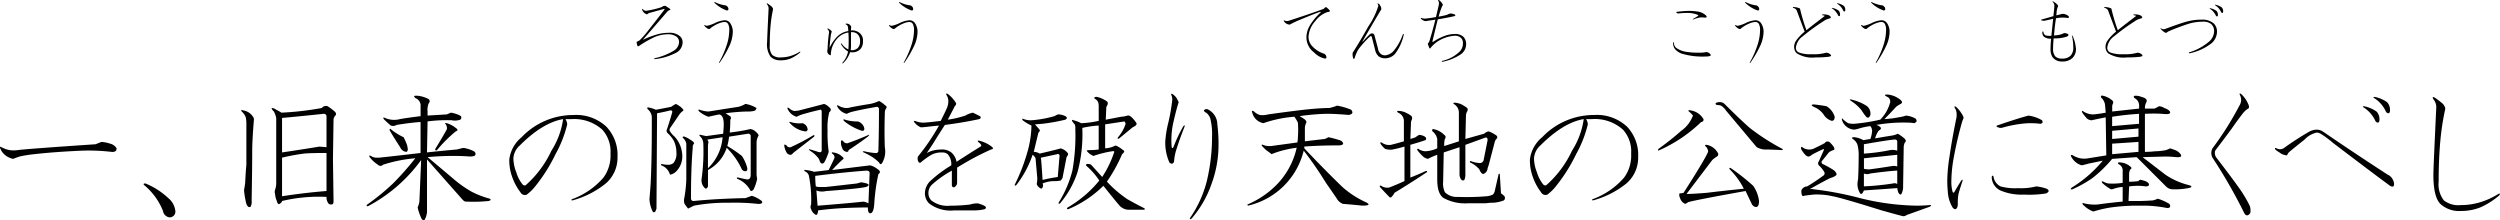 <svg id="about_3-3_txt04" xmlns="http://www.w3.org/2000/svg" width="333.906" height="29.437" viewBox="0 0 333.906 29.437">
  <defs>
    <style>
      .cls-1 {
        fill-rule: evenodd;
      }
    </style>
  </defs>
  <path id="一_旧来の陋習を破り天地の公道に基くべし" data-name="一、旧来の陋習を破り天地の公道に基くべし" class="cls-1" d="M543.139,853.454q-9.3.627-10.39,0.782a3.856,3.856,0,0,1-1.094,0,3.982,3.982,0,0,1-1.094-.391c-0.208-.1-0.261-0.051-0.156.156a2.211,2.211,0,0,0,.7.938,2.6,2.6,0,0,0,1.016.468c0.26-.1.547-0.207,0.859-0.312a16.876,16.876,0,0,1,1.953-.313q2.734-.31,6.328-0.468a26.292,26.292,0,0,1,3.985.156q0.7,0.078.7-.469a1.337,1.337,0,0,0-.859-0.625,4.6,4.6,0,0,0-1.172-.234Zm6.66,5.235q-0.391,0-.156.234a8.593,8.593,0,0,1,2.5,3.438,1.025,1.025,0,0,0,.859.859,0.768,0.768,0,0,0,.781-0.938,2.571,2.571,0,0,0-.937-1.64,9.952,9.952,0,0,0-3.047-1.953h0Zm24.341-10.313a0.7,0.7,0,0,0-.781.235,40.176,40.176,0,0,1-5.391.625,6.833,6.833,0,0,0-.7-0.391,1.042,1.042,0,0,0-.625-0.234,0.863,0.863,0,0,0,.313.468,3.5,3.5,0,0,1,.312.86v8.75a2.734,2.734,0,0,1-.156.859,0.92,0.92,0,0,0,0,.547,2.987,2.987,0,0,0,.234.937q0.156,0.627.469,0.313a0.5,0.5,0,0,0,.234-0.313,21.26,21.26,0,0,1,5.938-.546,1.271,1.271,0,0,0,.312.937,0.512,0.512,0,0,0,.547,0,0.689,0.689,0,0,0,.078-0.312l-0.078-5.7,0.078-5.312a0.989,0.989,0,0,1,.235-0.469c0.156-.156.129-0.338-0.078-0.547a7.1,7.1,0,0,0-.938-0.7h0Zm-0.547,1.016a0.345,0.345,0,0,1,.391.39v4.063l-0.938-.078q-1.875.313-5,.781v-4.609q1.8-.156,5.547-0.547h0Zm0.391,5.234V859.7q-2.97.236-5.938,0.7v-5.156a27.939,27.939,0,0,1,2.969-.547q0.859-.076,2.969-0.078h0Zm-11.172-5.7c-0.209-.1-0.261-0.051-0.156.156a1.959,1.959,0,0,1,.547.782,4.716,4.716,0,0,1,.078,1.015v5.313q-0.08.782-.157,2.343a8.549,8.549,0,0,1-.156,1.016,10.905,10.905,0,0,0,.313,1.875q0.234,0.548.547,0.391a1.244,1.244,0,0,0,.156-0.782q0.076-4.53.078-6.64,0-1.562.234-4.3l-0.078-.234a1.932,1.932,0,0,0-1.406-.938h0Zm23.194-1.953H585.85c-0.209,0-.209.105,0,0.312a1.087,1.087,0,0,1,.7.86V849.7q-1.875.236-2.734,0.391a3.028,3.028,0,0,1-2.031-.156c-0.209-.1-0.262-0.052-0.157.156a11.359,11.359,0,0,0,.938.859,0.857,0.857,0,0,0,.781-0.078q1.951-.311,3.2-0.39v4.14q-3.984.469-5.547,0.625h-0.234a1.4,1.4,0,0,1-.859-0.234c-0.209-.1-0.262-0.051-0.157.156a4.19,4.19,0,0,0,1.094,1.016,0.473,0.473,0,0,0,.7,0,19.3,19.3,0,0,1,4.3-.86,38.936,38.936,0,0,1-2.969,3.36,30.9,30.9,0,0,1-3.437,2.812c-0.156.156-.131,0.235,0.078,0.235a20.712,20.712,0,0,0,7.109-6.172l-0.234,5.547a2.813,2.813,0,0,1-.234.781,7.028,7.028,0,0,0,.546,1.562c0.208,0.208.339,0.235,0.391,0.078a2.385,2.385,0,0,0,.313-1.328v-6.718q2.343,2.656,4.765,5.39a1.192,1.192,0,0,0,.313.235,20.105,20.105,0,0,0,3.2-.079q0.39-.155.078-0.312a11.674,11.674,0,0,1-2.422-.938,15.307,15.307,0,0,1-2.422-1.718q-2.033-1.717-3.437-2.891,1.8-.156,3.515-0.156,1.094,0,2.11.078a2.04,2.04,0,0,0,.625-0.078,0.314,0.314,0,0,0,.156-0.313,0.421,0.421,0,0,0-.234-0.312,4.061,4.061,0,0,0-1.094-.391,0.876,0.876,0,0,0-.547,0l-0.625.156q-1.8.157-3.984,0.391l0.078-4.141a20.46,20.46,0,0,1,3.2-.156,2.1,2.1,0,0,0,1.172-.078,0.341,0.341,0,0,0,.078-0.469,1.9,1.9,0,0,0-.469-0.234,4.164,4.164,0,0,0-.859-0.234l-0.547.234q-1.251.078-2.578,0.156v-0.547a2.351,2.351,0,0,1,.156-1.093,0.36,0.36,0,0,0-.156-0.625,3.716,3.716,0,0,0-1.485-.391h0Zm4.063,3.672c-0.261-.051-0.313,0-0.156.156a0.952,0.952,0,0,1,.156.625q-0.548,1.017-1.563,2.656c0,0.209.078,0.262,0.235,0.157a18.694,18.694,0,0,1,2.5-2.5q0.468-.156,0-0.469a3.583,3.583,0,0,0-1.172-.625h0Zm-7.422.859c-0.156-.156-0.234-0.129-0.234.078q0.39,0.7,1.406,2.266a0.985,0.985,0,0,0,.859.625,0.4,0.4,0,0,0,.156-0.391,2.488,2.488,0,0,0-.156-0.7c-0.105-.26-0.234-0.547-0.39-0.859a8.812,8.812,0,0,1-1.641-1.016h0Zm24.345-1.953a9.523,9.523,0,0,0-6.953,2.969,4.537,4.537,0,0,0-1.641,2.969,6.479,6.479,0,0,0,.391,2.343,7.337,7.337,0,0,0,1.094,2.032,0.663,0.663,0,0,0,.859.312,7.488,7.488,0,0,0,.859-0.781,22.013,22.013,0,0,0,2.969-4.61,15.8,15.8,0,0,0,1.563-3.984,1.41,1.41,0,0,0-.235-0.7h0.781a5.616,5.616,0,0,1,4.141,1.406,4.343,4.343,0,0,1,1.094,3.2,4.988,4.988,0,0,1-.938,3.2,10.124,10.124,0,0,1-4.218,2.891c-0.105.105-.079,0.156,0.078,0.156a12.187,12.187,0,0,0,4.453-2.265,4.537,4.537,0,0,0,1.562-3.516,5.491,5.491,0,0,0-1.484-4.062,5.914,5.914,0,0,0-4.375-1.563h0Zm-1.406.547a10.545,10.545,0,0,1-1.563,4.219,14.059,14.059,0,0,1-3.437,4.609,0.351,0.351,0,0,1-.391-0.078,4.639,4.639,0,0,1-.859-1.641,5.236,5.236,0,0,1-.391-1.875,2.475,2.475,0,0,1,.859-1.718q3.048-3.048,5.782-3.516h0Zm16.22,2.344q-0.314-.078-0.235.156a1.279,1.279,0,0,1,.469.781v4.766a17.487,17.487,0,0,1-.312,2.734,1.7,1.7,0,0,0,.078.547c0.156,0.209.312,0.418,0.468,0.625l0.782-.391a23.069,23.069,0,0,1,4.609-.39,27.917,27.917,0,0,1,3.984.156c0.469,0,.625-0.129.469-0.391a4.253,4.253,0,0,0-1.328-.7q-0.391.158-.859,0.313-3.83.078-6.953,0.39a0.332,0.332,0,0,1-.313-0.312q0-4.14.234-6.8a0.761,0.761,0,0,1,.157-0.547q0.154-.156-0.625-0.625a3.486,3.486,0,0,0-.625-0.312h0Zm8.125-4.375a3.263,3.263,0,0,1-.938.39q-2.033.314-3.984,0.625a3.861,3.861,0,0,1-1.172-.234c-0.156-.051-0.209,0-0.156.156a3.857,3.857,0,0,0,1.328.781q0.624-.155,1.406-0.312c0.416,0.052.625,0.5,0.625,1.328,0,0.261-.027.678-0.078,1.25l-2.266.313q-0.392-.078-0.7-0.157c-0.209-.051-0.261,0-0.156.157a1.352,1.352,0,0,1,.469.937,26.931,26.931,0,0,1-.235,4.844,1.4,1.4,0,0,0,.547,1.25,0.447,0.447,0,0,0,.313-0.313v-2.187a5.175,5.175,0,0,0,2.5-2.969,9.75,9.75,0,0,1,2.031,2.891,0.562,0.562,0,0,0,.547.234c0.156-.051.207-0.207,0.156-0.469a5.334,5.334,0,0,0-.7-1.562,17.928,17.928,0,0,0-1.953-1.328,7.664,7.664,0,0,0,.234-1.25l2.5-.391a0.316,0.316,0,0,1,.391.313v5.156q0,0.7-.547.625-0.391-.077-1.094-0.235c-0.209-.051-0.261,0-0.156.157a3.448,3.448,0,0,1,1.8,1.64,0.46,0.46,0,0,0,.39-0.234,5.611,5.611,0,0,0,.469-1.406,3.715,3.715,0,0,1-.078-0.86V853.3a1.793,1.793,0,0,1,.234-0.937q0.156-.156-0.39-0.625a1.187,1.187,0,0,0-.7-0.313q-0.314.08-.7,0.156-0.783.158-2.032,0.313a15.951,15.951,0,0,0,.078-1.719,0.337,0.337,0,0,0-.156-0.547l-0.469-.312a25.759,25.759,0,0,1,2.891-.235A3.546,3.546,0,0,0,631.1,849a0.458,0.458,0,0,0,.312-0.39,4.219,4.219,0,0,0-1.484-.547h0Zm-3.047,4.453a6.357,6.357,0,0,1-1.953,4.14v-2.89a2.53,2.53,0,0,1,.078-0.625l-0.156-.313Zm-6.875-4.063q-1.172.236-2.031,0.391a4.549,4.549,0,0,0-1.016-.313c-0.156,0-.183.079-0.078,0.235a1.528,1.528,0,0,1,.547,1.015v1.407q0,4.452-.157,7.578-0.078,1.095-.156,2.031a4.261,4.261,0,0,0,.391,1.563c0.1,0.207.234,0.234,0.39,0.078a3.254,3.254,0,0,0,.157-0.391l0.078-12.734q0.858-.156,1.8-0.391a0.207,0.207,0,0,1,.234.234q-0.313,1.095-.7,2.266a0.448,0.448,0,0,0,.078.547,3.821,3.821,0,0,1,.859,1.094,3.619,3.619,0,0,1,.313,1.484,1.973,1.973,0,0,1-.391,1.406,1.074,1.074,0,0,1-.781.235,3.616,3.616,0,0,1-.7-0.078c-0.156-.052-0.209,0-0.156.156a1.839,1.839,0,0,1,1.172,1.25,1.566,1.566,0,0,0,.859-0.469,2.85,2.85,0,0,0,.781-2.109,3.974,3.974,0,0,0-1.015-2.5,2.67,2.67,0,0,1-.7-0.86,0.756,0.756,0,0,1,.157-0.39q0.7-1.016,1.172-1.719a2.011,2.011,0,0,1,.468-0.469c0.157-.051.052-0.234-0.312-0.547a4.29,4.29,0,0,0-.625-0.39,4.087,4.087,0,0,0-.625.39h0Zm27.764-.781a4.77,4.77,0,0,1-1.172.391q-1.485.234-2.657,0.468a1.654,1.654,0,0,1-1.015,0,1.685,1.685,0,0,1-.547-0.234c-0.209-.1-0.261-0.051-0.156.156a1.916,1.916,0,0,0,1.25.938,3.041,3.041,0,0,1,.859-0.313q0.938-.234,3.125-0.625a0.316,0.316,0,0,1,.313.391q0,2.736-.079,5.469a0.315,0.315,0,0,1-.39.312,8.742,8.742,0,0,1-1.485-.234c-0.261,0-.286.052-0.078,0.156a8.787,8.787,0,0,1,1.172.625,7.238,7.238,0,0,1,.86.7q0.234,0.469.468,0a3.048,3.048,0,0,0,.313-2.031q-0.079-2.109,0-4.531a1.1,1.1,0,0,1,.156-0.625q0.234-.235-0.156-0.469a3.069,3.069,0,0,0-.781-0.547h0Zm-1.719,9.3c0.312,0,.469.105,0.469,0.312q-0.079,2.032-.157,4.063a1.8,1.8,0,0,0-.7-0.234q-1.251.158-6.094,0.546-0.078-1.014-.156-2.031a2.055,2.055,0,0,0,1.25.078q5.311-.39,5.547-0.625c0.26-.156.234-0.285-0.078-0.39a3.337,3.337,0,0,0-.781-0.157c-0.157.053-.34,0.1-0.547,0.157q-2.033.234-4.141,0.468h-0.781a1.7,1.7,0,0,1-.547-0.078,11.425,11.425,0,0,1-.078-1.406q3.671-.468,6.8-0.7h0Zm-4.375-2.422c-0.209-.051-0.261,0-0.156.156a0.562,0.562,0,0,1,.312.547q-0.078.234-.781,1.641-1.171.157-1.953,0.234a4.581,4.581,0,0,0-1.094-.234c-0.209-.051-0.261,0-0.156.156a0.951,0.951,0,0,1,.547.547,16.083,16.083,0,0,1,.312,3.906,0.659,0.659,0,0,0,0,.625,1.328,1.328,0,0,0,.547.7q0.311,0.236.391-.547,1.875-.234,3.515-0.312,1.8-.077,3.125-0.078c0,0.52.1,0.781,0.313,0.781q0.468,0,.547-1.328a25.69,25.69,0,0,1,.546-3.906c0.313-.208.26-0.442-0.156-0.7a2.613,2.613,0,0,0-.937-0.469q-1.33.157-5.078,0.625a15.756,15.756,0,0,1,1.406-1.406q0.234-.156,0-0.313a2.065,2.065,0,0,0-1.25-.625h0Zm1.953-1.25a0.541,0.541,0,0,1-.547-0.156c-0.261-.313-0.391-0.286-0.391.078a1.534,1.534,0,0,0,.157.7,0.721,0.721,0,0,0,.625.547,0.207,0.207,0,0,0,.234-0.234q1.327-.859,2.578-1.8c0.26-.26.235-0.313-0.078-0.157q-1.251.548-2.578,1.016h0Zm-0.391-3.125c-0.208-.1-0.261-0.051-0.156.156a7.45,7.45,0,0,0,2.188,1.25c0.363,0.157.546,0.078,0.546-.234a1.23,1.23,0,0,0-.859-0.938,5.97,5.97,0,0,1-1.719-.234h0Zm-2.812-2.109q-0.548.158-3.281,0.859a3.573,3.573,0,0,1-.7.078,1.351,1.351,0,0,1-.7-0.39c-0.208-.1-0.261-0.052-0.156.156a1.909,1.909,0,0,0,1.172,1.015,4.552,4.552,0,0,1,1.016-.39q0.78-.234,2.109-0.547c0.156-.051.234,0.052,0.234,0.312v5.079q0,0.391-.468.234t-1.016-.313q-0.391-.155-0.078.157a3.993,3.993,0,0,1,.937.781,1.375,1.375,0,0,1,.391.7q0.311,0.469.625,0a8.083,8.083,0,0,0,.547-1.328,18.273,18.273,0,0,1-.156-2.891,8.151,8.151,0,0,1,.234-2.422,0.348,0.348,0,0,0,0-.625,1.654,1.654,0,0,0-.7-0.468h0Zm-1.485,4.218a25.928,25.928,0,0,1-2.812,1.485,0.473,0.473,0,0,1-.7-0.156q-0.313-.236-0.313,0a2.485,2.485,0,0,0,.313.937,0.628,0.628,0,0,0,.469.313,0.461,0.461,0,0,0,.39-0.235l2.813-2.187q0.154-.312-0.157-0.157h0Zm-2.968-1.8q-0.313-.078-0.078.156a3.27,3.27,0,0,0,2.031,1.094,0.276,0.276,0,0,0,.312-0.313,0.939,0.939,0,0,0-.7-0.781,3.811,3.811,0,0,1-1.562-.156h0Zm20.983-3.75q-0.313-.156-0.156.156a1.511,1.511,0,0,1,.234.781,2.312,2.312,0,0,1-.156.859q-0.158.393-.86,1.8-1.875.236-2.422,0.235a3.034,3.034,0,0,1-1.015-.235c-0.1,0-.156.027-0.156,0.078a2.075,2.075,0,0,0,.937.782q0.234,0,.938-0.078,0.624-.078,1.484-0.157a28.792,28.792,0,0,1-2.813,4.141,0.974,0.974,0,0,0,0,.547c0.1,0.261.235,0.339,0.391,0.234a9.687,9.687,0,0,1,1.406-1.015,2.813,2.813,0,0,1,1.407-.313,1.08,1.08,0,0,1,.781.234,2.036,2.036,0,0,1,.469,1.485,17.478,17.478,0,0,0-2.735,2.031,2.316,2.316,0,0,0-.781,1.641,1.9,1.9,0,0,0,.547,1.406,4.709,4.709,0,0,0,3.359.937h2.656a5.837,5.837,0,0,0,1.407-.156c0.207-.1.234-0.234,0.078-0.39a3.25,3.25,0,0,0-1.016-.391,3.19,3.19,0,0,0-1.015.156,22.572,22.572,0,0,1-2.657.156,3.5,3.5,0,0,1-2.5-.7,1.369,1.369,0,0,1-.39-1.015,1.5,1.5,0,0,1,.468-1.094,13.8,13.8,0,0,1,2.657-1.875V859c0.1,0.209.234,0.261,0.39,0.156a0.676,0.676,0,0,0,.313-0.546v-2.032a36.37,36.37,0,0,1,4.531-2.422c0.313-.051.338-0.181,0.078-0.39a4.361,4.361,0,0,0-1.64-.781c-0.209-.052-0.262,0-0.157.156,0.417,0.312.52,0.521,0.313,0.625q-1.641,1.015-3.2,2.031a2.16,2.16,0,0,0-.7-1.25,2.025,2.025,0,0,0-1.329-.391,5.271,5.271,0,0,0-.859.079,4.043,4.043,0,0,0-1.094.39q0.39-.546.938-1.406,0.624-1.014,1.484-2.344,2.421-.311,4.61-0.781c0.207-.1.234-0.234,0.078-0.391l-0.938-.468a3.226,3.226,0,0,0-1.015.39,13.065,13.065,0,0,1-2.344.547l0.937-1.8c0.208-.207.235-0.39,0.078-0.547a4.259,4.259,0,0,0-1.015-1.093h0Zm14.694,2.734-0.469.234a14.984,14.984,0,0,1-3.046.547,2.752,2.752,0,0,1-1.016-.156c-0.209-.1-0.261-0.051-0.156.156a5.737,5.737,0,0,0,1.172.7,13.613,13.613,0,0,1-.625,3.828,24.471,24.471,0,0,1-1.563,3.985c-0.105.209-.052,0.261,0.156,0.156a13.845,13.845,0,0,0,2.188-4.062,1.192,1.192,0,0,1,.39.468l0.235,2.657a4.048,4.048,0,0,1-.078.781,1.009,1.009,0,0,0,.625.625,0.534,0.534,0,0,0,.156-0.7,4.334,4.334,0,0,1,1.406-.313,4.007,4.007,0,0,0,1.016-.078l0.234-.312q0.312-1.563.547-2.813,0.312-.39.156-0.547a1.779,1.779,0,0,0-.937-0.625q-0.47.158-2.813,0.7a1.511,1.511,0,0,0-.781-0.234q0.39-1.641.625-2.578c0.208-.156.234-0.313,0.078-0.469l-0.547-.625q0.078,0,1.016-.078a25.633,25.633,0,0,0,3.047-.547q0.39-.234,0-0.469a2.247,2.247,0,0,0-1.016-.234h0Zm-2.265,5.781,2.187-.469a0.216,0.216,0,0,1,.313.235l-0.235,2.812a18.91,18.91,0,0,0-2.031.391q-0.157-2.655-.234-2.969h0Zm7.5-8.125c-0.313,0-.418.078-0.313,0.235a1,1,0,0,1,.469.468,2.072,2.072,0,0,1,.078.625v1.875a13.125,13.125,0,0,1-2.344.313,4.4,4.4,0,0,0-1.015-.391c-0.209-.1-0.262-0.051-0.157.156a2.464,2.464,0,0,0,.313.391,1.313,1.313,0,0,1,.078.625,26.441,26.441,0,0,1-.391,5.547,14.946,14.946,0,0,1-1.8,4.219c-0.1.208-.052,0.261,0.157,0.156a12.426,12.426,0,0,0,2.343-4.219,19.547,19.547,0,0,0,.625-5.859,13.225,13.225,0,0,1,2.188-.313v3.2a8.8,8.8,0,0,1-1.094.079q-0.626,0-.469.156a2.419,2.419,0,0,0,.86.625,14.244,14.244,0,0,1,2.5-.625q0.39-.077.234,0.234a14.07,14.07,0,0,1-1.562,3.2l-1.485-1.64a0.979,0.979,0,0,0-.625-0.078,0.191,0.191,0,0,0,0,.234A9.694,9.694,0,0,1,677.2,858.3a15.188,15.188,0,0,1-4.219,3.594q-0.234.234,0.078,0.234A14.77,14.77,0,0,0,677.747,859q1.484,1.875,2.031,2.5a1.73,1.73,0,0,0,1.25.7h2.11c0.207-.052.207-0.129,0-0.234q-0.937-.469-2.188-1.172a15.893,15.893,0,0,1-2.734-2.344,21.1,21.1,0,0,0,2.031-3.672q0.39-.31.234-0.468-1.1-.859-1.25-0.625a3.223,3.223,0,0,1-1.25.312v-3.2l2.578-.391a0.876,0.876,0,0,1,.157.313,5.033,5.033,0,0,1-1.016,1.8c-0.105.209-.052,0.261,0.156,0.156l1.8-1.484q0.7-.312.469-0.625-0.781-1.093-1.172-.938a3.46,3.46,0,0,1-.859.156q-0.783.157-2.032,0.391l0.079-1.719c0.26-.363.26-0.625,0-0.781a3.976,3.976,0,0,0-1.25-.547h0Zm14.747,1.641a0.5,0.5,0,0,0-.469.156,0.444,0.444,0,0,0,.313.313,1.654,1.654,0,0,1,.547.781,8.636,8.636,0,0,1,.234,2.422,25.66,25.66,0,0,1-.7,5.937,15.212,15.212,0,0,1-2.188,4.844c-0.156.26-.105,0.312,0.157,0.156a14.2,14.2,0,0,0,2.656-4.609,15.051,15.051,0,0,0,.937-5,21.083,21.083,0,0,0-.156-2.969,2.249,2.249,0,0,0-1.328-2.031h0Zm-4.687-2.031c-0.105-.052-0.157-0.026-0.157.078a1.553,1.553,0,0,1,.157.7,24.9,24.9,0,0,1-.547,3.125,13.714,13.714,0,0,0-.391,2.5,6.542,6.542,0,0,0,.547,2.734q0.39,0.391.625-.078a6.944,6.944,0,0,1,.391-1.875q0.39-1.248,1.015-2.812c0.051-.208,0-0.235-0.156-0.079a18.719,18.719,0,0,0-1.328,2.813q-0.158.234-.235,0a10.721,10.721,0,0,1,.235-3.359q0.39-1.717.7-2.657c-0.053-.1-0.131-0.26-0.234-0.468a1.807,1.807,0,0,0-.625-0.625h0Zm22.011,1.562a8.007,8.007,0,0,1-1.016.313q-1.015,0-2.656.156t-5.547.7a2.682,2.682,0,0,1-1.094.078,1.952,1.952,0,0,1-.781-0.469c-0.261-.156-0.339-0.1-0.234.157a1.889,1.889,0,0,0,1.484,1.406,16.041,16.041,0,0,1,4.141-.86,5.166,5.166,0,0,1,.468.782,12.123,12.123,0,0,1,0,1.953,2.9,2.9,0,0,1-.078.7l-3.437.469a2.358,2.358,0,0,1-1.172-.157c-0.105-.051-0.156-0.025-0.156.079a4.44,4.44,0,0,0,.7.7q0.234,0.158.625,0.468c0.26-.1.547-0.207,0.859-0.312a15.418,15.418,0,0,1,2.5-.547,10.271,10.271,0,0,1-2.89,5.156,12.072,12.072,0,0,1-3.672,2.422q-0.079.08,0.078,0.156a9.953,9.953,0,0,0,7.422-7.343,49.429,49.429,0,0,1,2.968,4.3l1.407,2.031a1.621,1.621,0,0,0,.859.781q1.094,0.08,2.578.234,1.407,0,.469-0.468a12.35,12.35,0,0,1-3.125-2.032q-2.423-2.343-5.078-5.156v-0.234q1.952-.156,4.687-0.156,0.86-.078.235-0.625a12.59,12.59,0,0,0-1.719-.469,1.9,1.9,0,0,1-.469.234l-2.656.313v-1.8a1.785,1.785,0,0,1,.156-0.625q0.156-.234-0.234-0.547c-0.156-.1-0.365-0.234-0.625-0.391a30.843,30.843,0,0,1,3.594-.312q1.171,0,2.968.156,0.78-.156.313-0.7a9.3,9.3,0,0,0-1.875-.547h0Zm15.645-.391c-0.105,0-.13.053-0.078,0.157a1.325,1.325,0,0,1,.7,1.25v3.75l-1.953.625a3.081,3.081,0,0,1,.078-0.938,0.345,0.345,0,0,0-.078-0.547,2.714,2.714,0,0,0-1.484-.781c-0.156.053-.183,0.156-0.078,0.313a1.713,1.713,0,0,1,.625,1.015V854a4.243,4.243,0,0,1-1.563.391,1.674,1.674,0,0,1-.937-0.313c-0.156-.051-0.209,0-0.156.157a5.339,5.339,0,0,0,.859.937,1.685,1.685,0,0,0,.547.234,10.29,10.29,0,0,1,1.25-.546v3.281q0,1.953.859,2.5a5.961,5.961,0,0,0,3.2.7h2.422a6.315,6.315,0,0,1,1.016-.078,4.578,4.578,0,0,0,1.406-.313,0.434,0.434,0,0,0,.078-0.547,2.277,2.277,0,0,0-.469-0.39l-0.156-2.578a0.1,0.1,0,0,0-.156,0L730,859.782a0.987,0.987,0,0,1-.234.391,2.339,2.339,0,0,1-.938.234,31.8,31.8,0,0,1-3.75.079,2.212,2.212,0,0,1-1.719-.625,2.7,2.7,0,0,1-.234-1.407l0.078-3.906,2.11-.7v3.516a1.274,1.274,0,0,0,.156.7,0.416,0.416,0,0,0,.312.234,0.272,0.272,0,0,0,.235-0.234,1.964,1.964,0,0,0,.078-0.7v-3.829l2.578-.937c0.26-.1.391,0,0.391,0.312l-0.547,2.735a0.546,0.546,0,0,1-.625.312,3.721,3.721,0,0,1-1.016-.234c-0.156-.051-0.209,0-0.156.156a3.633,3.633,0,0,1,1.25.938,1.075,1.075,0,0,0,.469.625,0.854,0.854,0,0,0,.625-0.782l0.156-.468L730,853.22a0.98,0.98,0,0,1,.234-0.469,0.292,0.292,0,0,0,0-.469,4.873,4.873,0,0,0-1.015-.546,1.154,1.154,0,0,0-.625.312l-2.5.7,0.078-3.125a1.25,1.25,0,0,1,.156-0.547,0.39,0.39,0,0,0,0-.468,3.322,3.322,0,0,0-.469-0.313,2.346,2.346,0,0,0-1.25-.391h0ZM717.1,849q-0.234,0,0,.235a1.21,1.21,0,0,1,.782,1.015v2.813q-0.783.234-1.719,0.468a1.616,1.616,0,0,1-1.25-.312c-0.156-.051-0.209,0-0.156.156a2.922,2.922,0,0,0,.625.7,2.166,2.166,0,0,0,1.015.078q0.78-.155,1.563-0.39v4.609q-1.017.469-2.031,0.86a1.439,1.439,0,0,1-1.094-.235c-0.156-.051-0.209,0-0.156.156q0.624,0.7,1.25,1.329a0.194,0.194,0,0,0,.312,0,2.131,2.131,0,0,0,.391-0.547q2.186-1.327,4.3-2.735c0.1-.156.051-0.207-0.157-0.156q-1.015.469-2.031,0.859v-4.375q1.094-.31,2.031-0.625c0.157-.207.078-0.39-0.234-0.546a1.813,1.813,0,0,0-.625-0.157,3.59,3.59,0,0,0-.469.313,5.286,5.286,0,0,1-.7.234l0.078-2.031a1.094,1.094,0,0,1,.078-0.469,0.517,0.517,0,0,0,0-.547,2.67,2.67,0,0,0-.625-0.39A2.328,2.328,0,0,0,717.1,849h0Zm26.208,0.547a9.523,9.523,0,0,0-6.953,2.969,4.537,4.537,0,0,0-1.641,2.969,6.479,6.479,0,0,0,.391,2.343,7.337,7.337,0,0,0,1.094,2.032,0.663,0.663,0,0,0,.859.312,7.488,7.488,0,0,0,.859-0.781,22.013,22.013,0,0,0,2.969-4.61,15.8,15.8,0,0,0,1.563-3.984,1.41,1.41,0,0,0-.235-0.7H743a5.616,5.616,0,0,1,4.141,1.406,4.343,4.343,0,0,1,1.094,3.2,4.988,4.988,0,0,1-.938,3.2,10.124,10.124,0,0,1-4.218,2.891c-0.105.105-.079,0.156,0.078,0.156a12.2,12.2,0,0,0,4.453-2.265,4.537,4.537,0,0,0,1.562-3.516,5.491,5.491,0,0,0-1.484-4.062,5.914,5.914,0,0,0-4.375-1.563h0Zm-1.406.547a10.561,10.561,0,0,1-1.563,4.219,14.059,14.059,0,0,1-3.437,4.609,0.351,0.351,0,0,1-.391-0.078,4.639,4.639,0,0,1-.859-1.641,5.236,5.236,0,0,1-.391-1.875,2.475,2.475,0,0,1,.859-1.718q3.048-3.048,5.782-3.516h0Zm16.383,3.437c-0.156,0-.209.053-0.156,0.157a1.08,1.08,0,0,1,.39.7,0.616,0.616,0,0,1-.078.234q-0.548,1.172-3.2,5.313a1.735,1.735,0,0,1-.547.078,0.808,0.808,0,0,0,.078.625,1.149,1.149,0,0,0,.7.781,3.479,3.479,0,0,0,.391-0.234q1.094-.312,7.656-1.485l0.86,1.8a0.828,0.828,0,0,0,.39.313c0.364,0.105.547-.157,0.547-0.782a4.589,4.589,0,0,0-.781-2.031,30.139,30.139,0,0,0-2.969-2.344q-0.314-.155-0.156.157a10.259,10.259,0,0,1,1.875,2.578q-3.046.313-4.922,0.547-1.955.158-2.734,0.156l3.437-4.531a4.748,4.748,0,0,1,.625-0.469,0.346,0.346,0,0,0,.078-0.547,2.082,2.082,0,0,0-1.484-1.016h0Zm2.422-5.468a0.963,0.963,0,0,0-.547-0.235,1.359,1.359,0,0,0-.547.078c-0.156.1-.131,0.209,0.078,0.313a1.365,1.365,0,0,1,.547.078,2.238,2.238,0,0,1,.7.7l4.063,4.844a2.5,2.5,0,0,0,1.484.312l1.953,0.079a0.1,0.1,0,0,0,0-.157,29.338,29.338,0,0,1-4.375-2.812q-1.405-1.25-3.359-3.2h0Zm-4.61.859c-0.208-.051-0.261,0-0.156.156a2.724,2.724,0,0,1,.547.547,4.279,4.279,0,0,1-1.563,2.031,36.444,36.444,0,0,1-3.046,2.422c-0.105.209-.053,0.262,0.156,0.157a19.229,19.229,0,0,0,5.547-3.75,0.307,0.307,0,0,0,.312-0.391,2.391,2.391,0,0,0-1.8-1.172h0Zm27.678,5.938v1.562a1.764,1.764,0,0,0-.547-0.078q-1.955.313-3.2,0.469a3.616,3.616,0,0,1-.7-0.078v-1.407q2.265-.234,4.453-0.468h0Zm-1.328-8.047c-0.418,0-.418.105,0,0.312a0.685,0.685,0,0,1,.39.7,5.222,5.222,0,0,1-1.328,2.344,24.931,24.931,0,0,1-3.437.547,2.667,2.667,0,0,1-.86-0.078,4.357,4.357,0,0,1-.625-0.469c-0.208-.26-0.261-0.207-0.156.156A1.816,1.816,0,0,0,778,851.5a3.47,3.47,0,0,0,.7-0.156,8.5,8.5,0,0,1,1.484-.313,1.044,1.044,0,0,1,.234.625,3.745,3.745,0,0,1-.234,1.094l-0.937.156a3.147,3.147,0,0,0-1.172-.39q-0.548,0-.235.234a1.511,1.511,0,0,1,.625.781,5.489,5.489,0,0,1,.157,1.563q0,1.563-.079,3.047a2.914,2.914,0,0,0-.078.7,2.18,2.18,0,0,0,.313,1.094q0.156,0.312.39,0l0.157-.313q2.421-.156,4.453-0.312a2.556,2.556,0,0,0,.156.625q0.312,0.468.469,0a1.952,1.952,0,0,0,.156-0.86l0.078-5.156a1.555,1.555,0,0,1,.156-0.7c0.208-.156.157-0.364-0.156-0.625a7.216,7.216,0,0,0-.781-0.547,2.727,2.727,0,0,1-.7.234q-1.017.157-2.344,0.391a3.756,3.756,0,0,1,.469-1.016c0.364-.207.416-0.39,0.156-0.546a1.008,1.008,0,0,0-.469-0.235,20.72,20.72,0,0,1,4.141-.312,5.808,5.808,0,0,1,.937.078q0.546-.234.157-0.625a3.231,3.231,0,0,0-1.25-.391,5.75,5.75,0,0,1-1.016.235,12.736,12.736,0,0,1-1.875.234q0.78-.78,1.563-1.641a4.087,4.087,0,0,1,.625-0.39c0.26-.157.207-0.364-0.157-0.625a3.092,3.092,0,0,0-1.64-.625h0Zm-7.657,6.406a0.446,0.446,0,0,0-.7.078q-0.548.313-1.562,0.781a1.558,1.558,0,0,1-1.328-.156q-0.391-.311-0.235.234,0.625,1.017,1.016.938a0.967,0.967,0,0,0,.391-0.234q0.7-.39,1.406-0.7c0.207-.1.26-0.051,0.156,0.157l-0.625,1.406a0.422,0.422,0,0,0,.078.625,4.144,4.144,0,0,1,.625.781,0.377,0.377,0,0,1-.156.547,23.943,23.943,0,0,1-2.109,1.406,0.881,0.881,0,0,0-.782.547q0,0.938.391,0.7,0.546-.076,1.25-0.156a9.552,9.552,0,0,1,2.578.234q1.25,0.235,6.484,1.875,2.5,0.7,2.891.782a0.64,0.64,0,0,0,.469-0.157l3.047-1.093q0.468-.235,0-0.235c-0.574.053-1.147,0.078-1.719,0.078a33.141,33.141,0,0,1-7.578-1.015,44,44,0,0,0-6.172-1.172,0.992,0.992,0,0,0-.547,0q1.641-.937,2.734-1.484,1.016-.312.86-0.625a1.2,1.2,0,0,0-.391-0.469,13.808,13.808,0,0,0-1.406-.781,0.279,0.279,0,0,1-.156-0.391l0.937-1.172a1.753,1.753,0,0,1,.625-0.312q0.39-.156-0.469-1.016h0Zm8.985,5.547a0.658,0.658,0,0,0-.547-0.078,34.171,34.171,0,0,1-3.906.39v-1.718a1.1,1.1,0,0,0,.859,0q2.265-.312,3.594-0.391v1.8Zm-0.313-5.938a0.277,0.277,0,0,1,.313.313v1.172a1.928,1.928,0,0,0-.938-0.078,25.054,25.054,0,0,1-3.515.468v-1.25q3.592-.624,4.14-0.625h0Zm-5.7-5.312c-0.365-.1-0.417-0.051-0.156.156a5.7,5.7,0,0,1,1.406,1.25,7.082,7.082,0,0,0,.547.781c0.26,0.313.469,0.262,0.625-.156a1.266,1.266,0,0,0-.547-1.25,6.382,6.382,0,0,0-1.875-.781h0Zm-5.078.625c-0.417,0-.443.1-0.078,0.312a2.955,2.955,0,0,1,1.328,1.016,1.911,1.911,0,0,0,1.094.859q0.39,0,.39-0.547a2.46,2.46,0,0,0-1.093-1.406q-0.861-.156-1.641-0.234h0Zm18.944,0.312c-0.208-.1-0.261-0.051-0.156.157a1.513,1.513,0,0,1,.235.781v0.39q-0.627,3.048-.938,5.235a22.522,22.522,0,0,0-.312,3.281c0,0.469.025,0.99,0.078,1.563a4.57,4.57,0,0,0,.625,2.031q0.39,0.468.625,0a1.359,1.359,0,0,0,.078-0.547,6.4,6.4,0,0,1,.078-1.172q0.077-.39.547-1.8c0.051-.207,0-0.234-0.156-0.078q-0.548.861-.938,1.563c-0.105.105-.183,0.078-0.234-0.079a5.189,5.189,0,0,1-.157-1.406,18.411,18.411,0,0,1,.235-2.656,49.855,49.855,0,0,1,1.172-5.156,5.567,5.567,0,0,1,.234-0.625,1.381,1.381,0,0,0-.156-0.391,4.568,4.568,0,0,0-.86-1.094h0Zm5,9.3c-0.105-.156-0.183-0.129-0.234.078a2.013,2.013,0,0,0,1.172,1.8,7.145,7.145,0,0,0,3.125.547,14.123,14.123,0,0,0,2.969-.156q0.624-.312.078-0.625a5.844,5.844,0,0,0-1.406-.313,8.106,8.106,0,0,1-2.422.235,7.255,7.255,0,0,1-2.344-.235,1.759,1.759,0,0,1-.938-1.328h0Zm4.688-8.125q-1.251.314-4.219,1.328c-0.156.105-.027,0.209,0.391,0.313h0.234a16.152,16.152,0,0,1,2.656-.547,9.9,9.9,0,0,1,2.5,0c0.313-.051.391-0.208,0.235-0.469a4.843,4.843,0,0,0-1.8-.625h0Zm14.677,1.719v1.094l-3.516.312v-1.094Zm-4.766-4.375q-0.313-.077-0.234.234a1.581,1.581,0,0,1,.547,1.094l0.078,0.938q-0.861.158-1.641,0.234a2.448,2.448,0,0,1-1.328-.391c-0.209-.156-0.261-0.1-0.156.157a6.566,6.566,0,0,0,.625.781,1.035,1.035,0,0,0,.625.234q1.014-.234,1.875-0.39l0.078,5.078-2.422.39a2.819,2.819,0,0,1-2.031-.39c-0.261-.1-0.34-0.052-0.235.156a2.27,2.27,0,0,0,1.407,1.172c0.26-.051.572-0.13,0.937-0.235q0.39-.077,1.875-0.39a16.487,16.487,0,0,1-4.14,3.594c-0.209.208-.184,0.286,0.078,0.234a15.635,15.635,0,0,0,2.656-1.484,16.691,16.691,0,0,0,2.656-2.579l3.281-.234,3.907,3.906a1.27,1.27,0,0,0,.937.391,9.255,9.255,0,0,0,2.031-.156q0.78-.156.157-0.391a9.637,9.637,0,0,1-3.2-1.406l-3.047-2.344,2.968-.078a13.753,13.753,0,0,1,1.485.078c0.625,0.053.832-.078,0.625-0.391a1.708,1.708,0,0,0-.547-0.468,6.25,6.25,0,0,0-.859-0.313,4.226,4.226,0,0,1-.547.235,8.4,8.4,0,0,1-1.485.156,10.735,10.735,0,0,1-1.328.078v-5.078a17.955,17.955,0,0,1,2.344,0q1.327,0.157.937-.391a1.787,1.787,0,0,0-.7-0.39,1.355,1.355,0,0,0-.7-0.235,3.407,3.407,0,0,1-.625.313h-1.25a1.462,1.462,0,0,1,.156-0.782c0.208-.363,0-0.625-0.625-0.781a2.1,2.1,0,0,0-.781-0.156c-0.261,0-.312.105-0.156,0.312a1.118,1.118,0,0,1,.625.938v0.469l-3.594.39v-0.625a0.871,0.871,0,0,1,.078-0.39,0.341,0.341,0,0,0-.078-0.469,2.8,2.8,0,0,0-1.25-.625h0Zm2.266,8.906q-0.392,0-.156.235a0.918,0.918,0,0,1,.546.937v1.563a9.281,9.281,0,0,1-1.953.078,3,3,0,0,1-.625-0.235c-0.208-.1-0.261-0.051-0.156.157a5.849,5.849,0,0,0,1.172.859,0.876,0.876,0,0,0,.391-0.078,4.6,4.6,0,0,1,1.171-.235v1.954q-1.719.158-3.359,0.39a6.017,6.017,0,0,1-1.8-.156c-0.209-.1-0.261-0.051-0.156.156a3.679,3.679,0,0,0,1.406.938,15.626,15.626,0,0,1,2.344-.547,27.114,27.114,0,0,1,2.969-.235h1.875a17.1,17.1,0,0,1,2.656.313q0.624,0,.312-0.547a6.916,6.916,0,0,0-1.562-.7,2.727,2.727,0,0,1-.7.234q-1.251.08-1.953,0.078h-1.25l0.078-1.953a9.08,9.08,0,0,1,1.25-.078,5.808,5.808,0,0,1,.937.078q0.469,0,.469-0.234,0-.39-1.016-0.625a0.317,0.317,0,0,0-.39.156,9.918,9.918,0,0,1-1.25.078v-1.015a1.376,1.376,0,0,1,.156-0.625c0.208-.1.208-0.235,0-0.391a2.243,2.243,0,0,0-1.406-.547h0Zm2.5-2.734v1.328l-3.516.312v-1.406Zm-3.516-3.36a36,36,0,0,1,3.594-.39v1.328l-3.594.312v-1.25Zm17.231-3.046q-0.313-.156-0.156.156a1.4,1.4,0,0,1,.156.625,1.5,1.5,0,0,1-.235.781,41.874,41.874,0,0,1-3.593,5.7,1.323,1.323,0,0,0,0,1.25A68.794,68.794,0,0,1,830.1,862.6q0.235,0.468.547,0.312a0.559,0.559,0,0,0,.313-0.546,2.067,2.067,0,0,0-.078-0.625,14.567,14.567,0,0,0-.86-1.563q-0.548-.937-3.672-5a1.243,1.243,0,0,1-.156-0.547,0.637,0.637,0,0,1,.156-0.469q1.015-1.327,2.11-2.812,0.7-1.014,1.484-2.031a2.631,2.631,0,0,1,.7-0.625c0.157-.1.157-0.313,0-0.625a3.893,3.893,0,0,0-.937-1.328h0Zm17.925,3.593a0.417,0.417,0,0,0,.313.235q0.234,0,.234-0.391a1.483,1.483,0,0,0-.39-1.094,4.505,4.505,0,0,0-1.641-.7c-0.209,0-.234.053-0.078,0.156a4.2,4.2,0,0,1,1.562,1.8h0Zm1.407-1.25a0.414,0.414,0,0,0,.312.235c0.156,0,.235-0.13.235-0.391a1.483,1.483,0,0,0-.391-1.094,4.5,4.5,0,0,0-1.641-.7c-0.208,0-.234.053-0.078,0.156a4.2,4.2,0,0,1,1.563,1.8h0Zm-8.438,2.657a1.5,1.5,0,0,0-.781-0.235,2.19,2.19,0,0,0-1.094.313A38.11,38.11,0,0,0,835.369,854a0.976,0.976,0,0,1-.938,0c-0.208-.1-0.261-0.051-0.156.156a2.942,2.942,0,0,0,.547.391,1.73,1.73,0,0,0,1.016.391,1.212,1.212,0,0,1,.312-0.469q0.938-.78,2.031-1.641a3.16,3.16,0,0,1,1.641-.937,1.34,1.34,0,0,1,.625.234,14.061,14.061,0,0,1,1.562,1.172q5.547,4.219,7.579,5.7c0.363,0.209.546,0.131,0.546-.234a1.4,1.4,0,0,0-.234-0.7,1.276,1.276,0,0,0-.625-0.547q-4.921-3.2-8.672-5.781h0Zm23.606,8.515c0.1-.207.051-0.26-0.156-0.156a10.065,10.065,0,0,1-2.657,1.172,9.027,9.027,0,0,1-2.343.312,3.179,3.179,0,0,1-2.266-.625,3.494,3.494,0,0,1-.7-2.5q0-3.046.234-5.547a34.13,34.13,0,0,1,.625-4.062,0.56,0.56,0,0,0-.078-0.469,1.2,1.2,0,0,0-.391-0.469,11.215,11.215,0,0,0-.937-0.7q-0.392-.154-0.156.235a1.675,1.675,0,0,1,.39,1.015q-0.391,8.283-.39,9.063,0,2.97.937,3.906a3.7,3.7,0,0,0,2.735.938,6.9,6.9,0,0,0,2.578-.469,10,10,0,0,0,2.578-1.641h0Z" transform="translate(-530.375 -834.188)"/>
  <path id="ろうしゅう" class="cls-1" d="M619.272,834.978a0.61,0.61,0,0,0-.508.156,11.941,11.941,0,0,1-1.914.469,0.575,0.575,0,0,1-.625-0.2c-0.1-.051-0.13-0.025-0.078.079a0.9,0.9,0,0,0,.664.625,0.8,0.8,0,0,1,.469-0.235l1.836-.508v0.118q-1.171,1.522-2.07,2.656a12.2,12.2,0,0,1-1.25,1.445l-0.391.2a1.724,1.724,0,0,0,.117.547,0.14,0.14,0,0,0,.2,0,13.529,13.529,0,0,1,1.718-1.015,4.637,4.637,0,0,1,2.071-.547,1.929,1.929,0,0,1,1.211.312,0.893,0.893,0,0,1,.351.743,1.417,1.417,0,0,1-.7,1.132,8.623,8.623,0,0,1-2.578,1.016q-0.117.117,0.039,0.117a8.04,8.04,0,0,0,2.93-.9,1.594,1.594,0,0,0,.781-1.328,1.043,1.043,0,0,0-.391-0.86,2.066,2.066,0,0,0-1.484-.429,5.255,5.255,0,0,0-1.484.2,11.722,11.722,0,0,0-1.954.742l3.321-3.828a1,1,0,0,1,.273-0.156c0.1-.026.117-0.078,0.039-0.157Zm7.887,1.914a3.537,3.537,0,0,0-1.25.351,4.555,4.555,0,0,1-1.094.391,0.625,0.625,0,0,1-.273-0.078q-0.158-.078-0.078.078a1.374,1.374,0,0,0,.546.43,0.322,0.322,0,0,0,.274-0.117,4.373,4.373,0,0,1,1.172-.665,2.188,2.188,0,0,1,.7-0.156,0.51,0.51,0,0,1,.469.274,1.607,1.607,0,0,1,.156.781,6.718,6.718,0,0,1-.274,1.8,12.5,12.5,0,0,1-1.093,2.539c-0.027.078,0,.091,0.078,0.039a14.97,14.97,0,0,0,1.367-2.383,4.6,4.6,0,0,0,.391-1.758,2.051,2.051,0,0,0-.313-1.093,0.872,0.872,0,0,0-.781-0.43h0Zm-1.289-2.422q-0.158,0-.078.078a4.429,4.429,0,0,0,1.6,1.016,0.181,0.181,0,0,0,.274-0.157,0.464,0.464,0,0,0-.2-0.39,0.337,0.337,0,0,0-.234-0.117,4.222,4.222,0,0,1-1.367-.43h0Zm11.376,6.719q0.078-.156-0.078-0.078a5.045,5.045,0,0,1-1.328.586,4.539,4.539,0,0,1-1.172.156,1.591,1.591,0,0,1-1.133-.313,1.749,1.749,0,0,1-.351-1.25q0-1.523.117-2.773a16.884,16.884,0,0,1,.313-2.031,0.284,0.284,0,0,0-.04-0.235,0.589,0.589,0,0,0-.195-0.234,5.567,5.567,0,0,0-.469-0.352q-0.2-.078-0.078.117a0.845,0.845,0,0,1,.2.508q-0.2,4.142-.2,4.532a2.87,2.87,0,0,0,.469,1.953,1.854,1.854,0,0,0,1.367.468,3.442,3.442,0,0,0,1.289-.234,4.97,4.97,0,0,0,1.289-.82h0Zm6.357-3.828a0.485,0.485,0,0,0-.273,0,0.049,0.049,0,0,0,0,.078,0.471,0.471,0,0,1,.312.468l0.039,0.43a2.625,2.625,0,0,0-1.445.7,5.338,5.338,0,0,0-1.055,1.524q0-.39.157-1.641a2.9,2.9,0,0,1,.117-0.469c0.052-.078-0.092-0.221-0.43-0.429q-0.2-.078-0.117.078a0.521,0.521,0,0,1,.195.429,20.741,20.741,0,0,0-.195,2.188,1.825,1.825,0,0,0-.039.352,0.54,0.54,0,0,0,.273.429c0.13,0.105.2,0.092,0.2-.039a3.324,3.324,0,0,1,.781-2.031,2.491,2.491,0,0,1,1.562-.9c0.026,0.287.04,0.652,0.04,1.094q0,0.7-.04,1.172a2.235,2.235,0,0,1-.9-0.781c-0.1-.052-0.131-0.026-0.078.078a2.58,2.58,0,0,0,.937.977,3.079,3.079,0,0,1-.742,1.484q-0.078.156,0.078,0.078a3.446,3.446,0,0,0,.938-1.484,1.485,1.485,0,0,0,1.367-.391,1.519,1.519,0,0,0,.352-1.055,1.276,1.276,0,0,0-.391-1.054,1.522,1.522,0,0,0-1.211-.391,2.1,2.1,0,0,1,.039-0.469,0.683,0.683,0,0,0-.469-0.429h0Zm0.43,1.132a1.108,1.108,0,0,1,.9.274,1.271,1.271,0,0,1,.313.937,1.214,1.214,0,0,1-.313.9,1.1,1.1,0,0,1-.937.273,3.86,3.86,0,0,0,.039-0.547v-1.836Zm7.8-1.6a3.537,3.537,0,0,0-1.25.351,4.54,4.54,0,0,1-1.094.391,0.625,0.625,0,0,1-.273-0.078q-0.158-.078-0.078.078a1.374,1.374,0,0,0,.546.43,0.322,0.322,0,0,0,.274-0.117,4.373,4.373,0,0,1,1.172-.665,2.188,2.188,0,0,1,.7-0.156,0.51,0.51,0,0,1,.469.274,1.607,1.607,0,0,1,.156.781,6.718,6.718,0,0,1-.274,1.8,12.5,12.5,0,0,1-1.093,2.539c-0.027.078,0,.091,0.078,0.039a14.97,14.97,0,0,0,1.367-2.383,4.6,4.6,0,0,0,.391-1.758,2.051,2.051,0,0,0-.313-1.093,0.872,0.872,0,0,0-.781-0.43h0Zm-1.289-2.422q-0.158,0-.078.078a4.429,4.429,0,0,0,1.6,1.016,0.181,0.181,0,0,0,.274-0.157,0.464,0.464,0,0,0-.2-0.39,0.337,0.337,0,0,0-.234-0.117,4.222,4.222,0,0,1-1.367-.43h0Z" transform="translate(-530.375 -834.188)"/>
  <path id="てんち" class="cls-1" d="M707.6,835.212a0.188,0.188,0,0,0-.273,0l-0.156.156q-1.446.547-4.688,1.6a0.8,0.8,0,0,1-.547-0.039q-0.156-.078-0.078.078a0.924,0.924,0,0,0,.781.469,12.887,12.887,0,0,1,1.407-.664q1.953-.82,2.695-1.055l0.039,0.078a8.088,8.088,0,0,0-1.484,1.8,3.148,3.148,0,0,0-.43,1.523,2.514,2.514,0,0,0,1.016,2.032,2.848,2.848,0,0,0,1.445.82,0.174,0.174,0,0,0,.2-0.234,0.514,0.514,0,0,0-.351-0.43,3.556,3.556,0,0,1-1.485-.938,1.8,1.8,0,0,1-.547-1.328,3.421,3.421,0,0,1,.938-2.109,3.272,3.272,0,0,1,1.6-1.172q0.429-.039.273-0.234a2.225,2.225,0,0,0-.352-0.352h0Zm6.864-.547c-0.1-.052-0.131-0.025-0.078.078a0.425,0.425,0,0,1,.078.235,9.887,9.887,0,0,1-1.328,2.734q-1.093,1.955-1.992,3.36a0.481,0.481,0,0,0-.117.273,2.245,2.245,0,0,0,.078.625q0.078,0.156.195,0a4.673,4.673,0,0,1,.547-1.25,13.368,13.368,0,0,1,1.445-1.6c0.156-.156.26-0.142,0.313,0.039l0.429,1.68a1.581,1.581,0,0,0,.508.9,1.479,1.479,0,0,0,.9.234,1.755,1.755,0,0,0,1.25-.586,6.275,6.275,0,0,0,1.172-2.578c0-.1-0.04-0.117-0.118-0.039a7.057,7.057,0,0,1-1.211,2.187,1.745,1.745,0,0,1-1.171.625,1.039,1.039,0,0,1-.469-0.117,1.117,1.117,0,0,1-.469-0.781l-0.469-1.758a0.316,0.316,0,0,0-.312-0.273,0.422,0.422,0,0,0-.313.117,12.213,12.213,0,0,0-.937.976q-0.08.04-.039-0.039,1.289-2.226,2.265-3.867a2,2,0,0,1,.235-0.351,0.8,0.8,0,0,0-.157-0.586,0.458,0.458,0,0,0-.234-0.235h0Zm8.094-.468c-0.131-.026-0.156,0-0.078.078a0.975,0.975,0,0,1,.078.507l-0.391,1.68c-0.39.078-.834,0.144-1.328,0.2a1.214,1.214,0,0,1-.625-0.078c-0.078,0-.091.039-0.039,0.118a1.152,1.152,0,0,0,.586.312q0.507-.078,1.328-0.2-0.468,1.836-.82,2.929a1.033,1.033,0,0,1-.2.274,4.6,4.6,0,0,0,.2.547q0.078,0.2.2,0a4.145,4.145,0,0,1,1.445-1.133,4.765,4.765,0,0,1,1.758-.469,1.165,1.165,0,0,1,.86.313,0.9,0.9,0,0,1,.234.664,1.563,1.563,0,0,1-.391,1.093,4.877,4.877,0,0,1-2.383,1.29c-0.078.078-.065,0.117,0.04,0.117a6.6,6.6,0,0,0,2.421-.977,1.641,1.641,0,0,0,.743-1.367,1.379,1.379,0,0,0-.391-1.016,1.618,1.618,0,0,0-1.172-.351,4.019,4.019,0,0,0-1.25.234,7.183,7.183,0,0,0-1.6.82c-0.079.027-.105-0.012-0.079-0.117l0.7-2.89q1.209-.2,2.226-0.43,0.2-.078.078-0.2a1.515,1.515,0,0,0-.586-0.157,1.236,1.236,0,0,0-.429.157,3.67,3.67,0,0,1-.43.117c-0.234.052-.482,0.1-0.742,0.156a11.1,11.1,0,0,1,.468-1.406,0.224,0.224,0,0,0,.079-0.235,1.487,1.487,0,0,0-.508-0.585h0Z" transform="translate(-530.375 -834.188)"/>
  <path id="こうどう" class="cls-1" d="M754.5,835.993a10.162,10.162,0,0,1,1.133-.078,3.71,3.71,0,0,1,1.445.235q0.234,0.117.039,0.2l-0.586.352q-0.156.117,0.039,0.078a3.792,3.792,0,0,1,.977-0.274c0.1,0,.3.014,0.586,0.039,0.208-.025.247-0.117,0.117-0.273a2.041,2.041,0,0,0-1.172-.547,7.329,7.329,0,0,0-1.328-.078q-0.352,0-1.406.117-0.235.039,0.156,0.234h0Zm-0.547,3.907q-0.039-.156-0.117,0a1.334,1.334,0,0,0,.234.82,2.124,2.124,0,0,0,.9.625,9.581,9.581,0,0,0,3.2.391c0.468,0,.7-0.065.7-0.2a0.67,0.67,0,0,0-.625-0.39,3.945,3.945,0,0,1-.9.078,10.112,10.112,0,0,1-1.757-.117,3.121,3.121,0,0,1-1.25-.469,0.859,0.859,0,0,1-.391-0.742h0Zm10.879-3.008a3.537,3.537,0,0,0-1.25.351,4.555,4.555,0,0,1-1.094.391,0.625,0.625,0,0,1-.273-0.078q-0.158-.078-0.078.078a1.374,1.374,0,0,0,.546.43,0.322,0.322,0,0,0,.274-0.117,4.373,4.373,0,0,1,1.172-.665,2.188,2.188,0,0,1,.7-0.156,0.51,0.51,0,0,1,.469.274,1.607,1.607,0,0,1,.156.781,6.718,6.718,0,0,1-.274,1.8,12.5,12.5,0,0,1-1.093,2.539c-0.027.078,0,.091,0.078,0.039a14.97,14.97,0,0,0,1.367-2.383,4.6,4.6,0,0,0,.391-1.758,2.051,2.051,0,0,0-.313-1.093,0.872,0.872,0,0,0-.781-0.43h0Zm-1.289-2.422q-0.158,0-.078.078a4.429,4.429,0,0,0,1.6,1.016,0.181,0.181,0,0,0,.274-0.157,0.464,0.464,0,0,0-.2-0.39,0.337,0.337,0,0,0-.234-0.117,4.222,4.222,0,0,1-1.367-.43h0Zm10.446,2.5a2.545,2.545,0,0,1,.742-0.313q0.273-.077.117-0.273a0.812,0.812,0,0,0-.469-0.234,2.532,2.532,0,0,0-.586-0.039q-0.117.039,0,.117c0.235,0.026.326,0.065,0.274,0.117q-1.6,1.211-2.422,1.875a25.288,25.288,0,0,1-.86-2.891,1.6,1.6,0,0,0-.468-0.156,1.867,1.867,0,0,0-.43-0.039q-0.117.039,0,.117a0.617,0.617,0,0,1,.469.352q0.273,0.742,1.054,2.812a5.945,5.945,0,0,0-1.093,1.133,1.5,1.5,0,0,0-.313.9,1.166,1.166,0,0,0,.352.859,3.884,3.884,0,0,0,2.539.547,13.615,13.615,0,0,0,1.679-.078c0.365-.052.456-0.157,0.274-0.313a0.815,0.815,0,0,0-.586-0.234,5.8,5.8,0,0,1-1.875.2,4.448,4.448,0,0,1-1.758-.234,0.653,0.653,0,0,1-.39-0.625,2.134,2.134,0,0,1,.9-1.524,28.975,28.975,0,0,1,2.852-2.07h0Zm1.875-.742a0.206,0.206,0,0,0,.156.117q0.117,0,.117-0.2a0.739,0.739,0,0,0-.195-0.547,2.264,2.264,0,0,0-.821-0.352q-0.156,0-.039.078a2.1,2.1,0,0,1,.782.9h0Zm0.7-.625a0.207,0.207,0,0,0,.156.117q0.117,0,.117-0.2a0.739,0.739,0,0,0-.2-0.547,2.255,2.255,0,0,0-.821-0.352q-0.156,0-.039.078a2.1,2.1,0,0,1,.782.9h0Zm5.1,1.289a3.537,3.537,0,0,0-1.25.351,4.54,4.54,0,0,1-1.094.391,0.625,0.625,0,0,1-.273-0.078q-0.158-.078-0.078.078a1.374,1.374,0,0,0,.546.43,0.322,0.322,0,0,0,.274-0.117,4.373,4.373,0,0,1,1.172-.665,2.188,2.188,0,0,1,.7-0.156,0.51,0.51,0,0,1,.469.274,1.607,1.607,0,0,1,.156.781,6.718,6.718,0,0,1-.274,1.8,12.5,12.5,0,0,1-1.093,2.539c-0.027.078,0,.091,0.078,0.039a14.97,14.97,0,0,0,1.367-2.383,4.6,4.6,0,0,0,.391-1.758,2.051,2.051,0,0,0-.313-1.093,0.872,0.872,0,0,0-.781-0.43h0Zm-1.289-2.422q-0.158,0-.078.078a4.429,4.429,0,0,0,1.6,1.016,0.181,0.181,0,0,0,.274-0.157,0.464,0.464,0,0,0-.2-0.39,0.337,0.337,0,0,0-.234-0.117,4.222,4.222,0,0,1-1.367-.43h0Z" transform="translate(-530.375 -834.188)"/>
  <path id="もとづ" class="cls-1" d="M804.632,834.392q-0.157-.078-0.078.078a0.653,0.653,0,0,1,.2.586c0,0.1-.014.273-0.039,0.508-0.026.208-.053,0.468-0.078,0.781l-1.641.469a0.049,0.049,0,0,0,0,.078,1.658,1.658,0,0,0,.391.078q0.585-.117,1.211-0.273-0.157,1.522-.235,2.265a2.219,2.219,0,0,1-.742-0.039,0.5,0.5,0,0,1-.312-0.43q-0.079-.234-0.157,0a0.792,0.792,0,0,0,.2.586,1.451,1.451,0,0,0,.976.274q-0.078.782-.078,1.328a2.012,2.012,0,0,0,.234,1.094,1.5,1.5,0,0,0,1.329.625,1.856,1.856,0,0,0,1.367-.469,1.641,1.641,0,0,0,.468-1.211A5.393,5.393,0,0,0,807.21,839q-0.158-.156-0.078.039a7.861,7.861,0,0,1,.156,1.524,1.479,1.479,0,0,1-.391,1.093,1.55,1.55,0,0,1-1.133.352,1.139,1.139,0,0,1-.9-0.312,1.532,1.532,0,0,1-.273-1.016,12.891,12.891,0,0,1,.078-1.367,4.978,4.978,0,0,0,1.758-.235c0.181-.078.247-0.182,0.2-0.312a1.027,1.027,0,0,0-.586-0.156,2.183,2.183,0,0,1-.508.2,4.327,4.327,0,0,1-.82.117q0.117-1.444.273-2.3a4.629,4.629,0,0,1,1.563-.039q0.234,0,.117-0.234a1.233,1.233,0,0,0-.859-0.313l-0.782.2,0.039-.43a2.376,2.376,0,0,1,.118-0.625,0.288,0.288,0,0,0,.039-0.312,2.223,2.223,0,0,0-.586-0.469h0Zm10.945,2.578a2.545,2.545,0,0,1,.742-0.313q0.273-.077.117-0.273a0.812,0.812,0,0,0-.469-0.234,2.532,2.532,0,0,0-.586-0.039q-0.117.039,0,.117c0.235,0.026.326,0.065,0.274,0.117q-1.6,1.211-2.422,1.875a25.288,25.288,0,0,1-.86-2.891,1.6,1.6,0,0,0-.468-0.156,1.867,1.867,0,0,0-.43-0.039q-0.117.039,0,.117a0.617,0.617,0,0,1,.469.352q0.273,0.742,1.054,2.812a5.945,5.945,0,0,0-1.093,1.133,1.5,1.5,0,0,0-.313.9,1.166,1.166,0,0,0,.352.859,3.884,3.884,0,0,0,2.539.547,13.615,13.615,0,0,0,1.679-.078c0.365-.052.456-0.157,0.274-0.313a0.815,0.815,0,0,0-.586-0.234,5.8,5.8,0,0,1-1.875.2,4.448,4.448,0,0,1-1.758-.234,0.653,0.653,0,0,1-.39-0.625,2.134,2.134,0,0,1,.9-1.524,28.975,28.975,0,0,1,2.852-2.07h0Zm8.8-.156a7.364,7.364,0,0,0-1.992.273q-0.976.274-2.851,0.977a0.586,0.586,0,0,1-.508-0.078q-0.117-.078-0.078.039a2.066,2.066,0,0,0,.586.507c0.1,0.079.234,0.04,0.39-.117q1.132-.507,2.539-0.976a6.51,6.51,0,0,1,2.071-.352,1.668,1.668,0,0,1,1.172.313,1.235,1.235,0,0,1,.39.9,1.871,1.871,0,0,1-.586,1.367,7.344,7.344,0,0,1-2.773,1.524q-0.039.117,0.078,0.117a7.146,7.146,0,0,0,2.969-1.367,2.094,2.094,0,0,0,.7-1.485,1.532,1.532,0,0,0-.43-1.132,2.312,2.312,0,0,0-1.68-.508h0Zm1.954-.547a0.206,0.206,0,0,0,.156.117q0.117,0,.117-0.2a0.739,0.739,0,0,0-.2-0.547,2.264,2.264,0,0,0-.821-0.352c-0.1,0-.117.027-0.039,0.078a2.1,2.1,0,0,1,.782.9h0Zm0.7-.469a0.207,0.207,0,0,0,.156.117c0.078,0,.117-0.064.117-0.195a0.742,0.742,0,0,0-.195-0.547,2.242,2.242,0,0,0-.82-0.351c-0.105,0-.118.026-0.04,0.078a2.1,2.1,0,0,1,.782.9h0Z" transform="translate(-530.375 -834.188)"/>
</svg>
